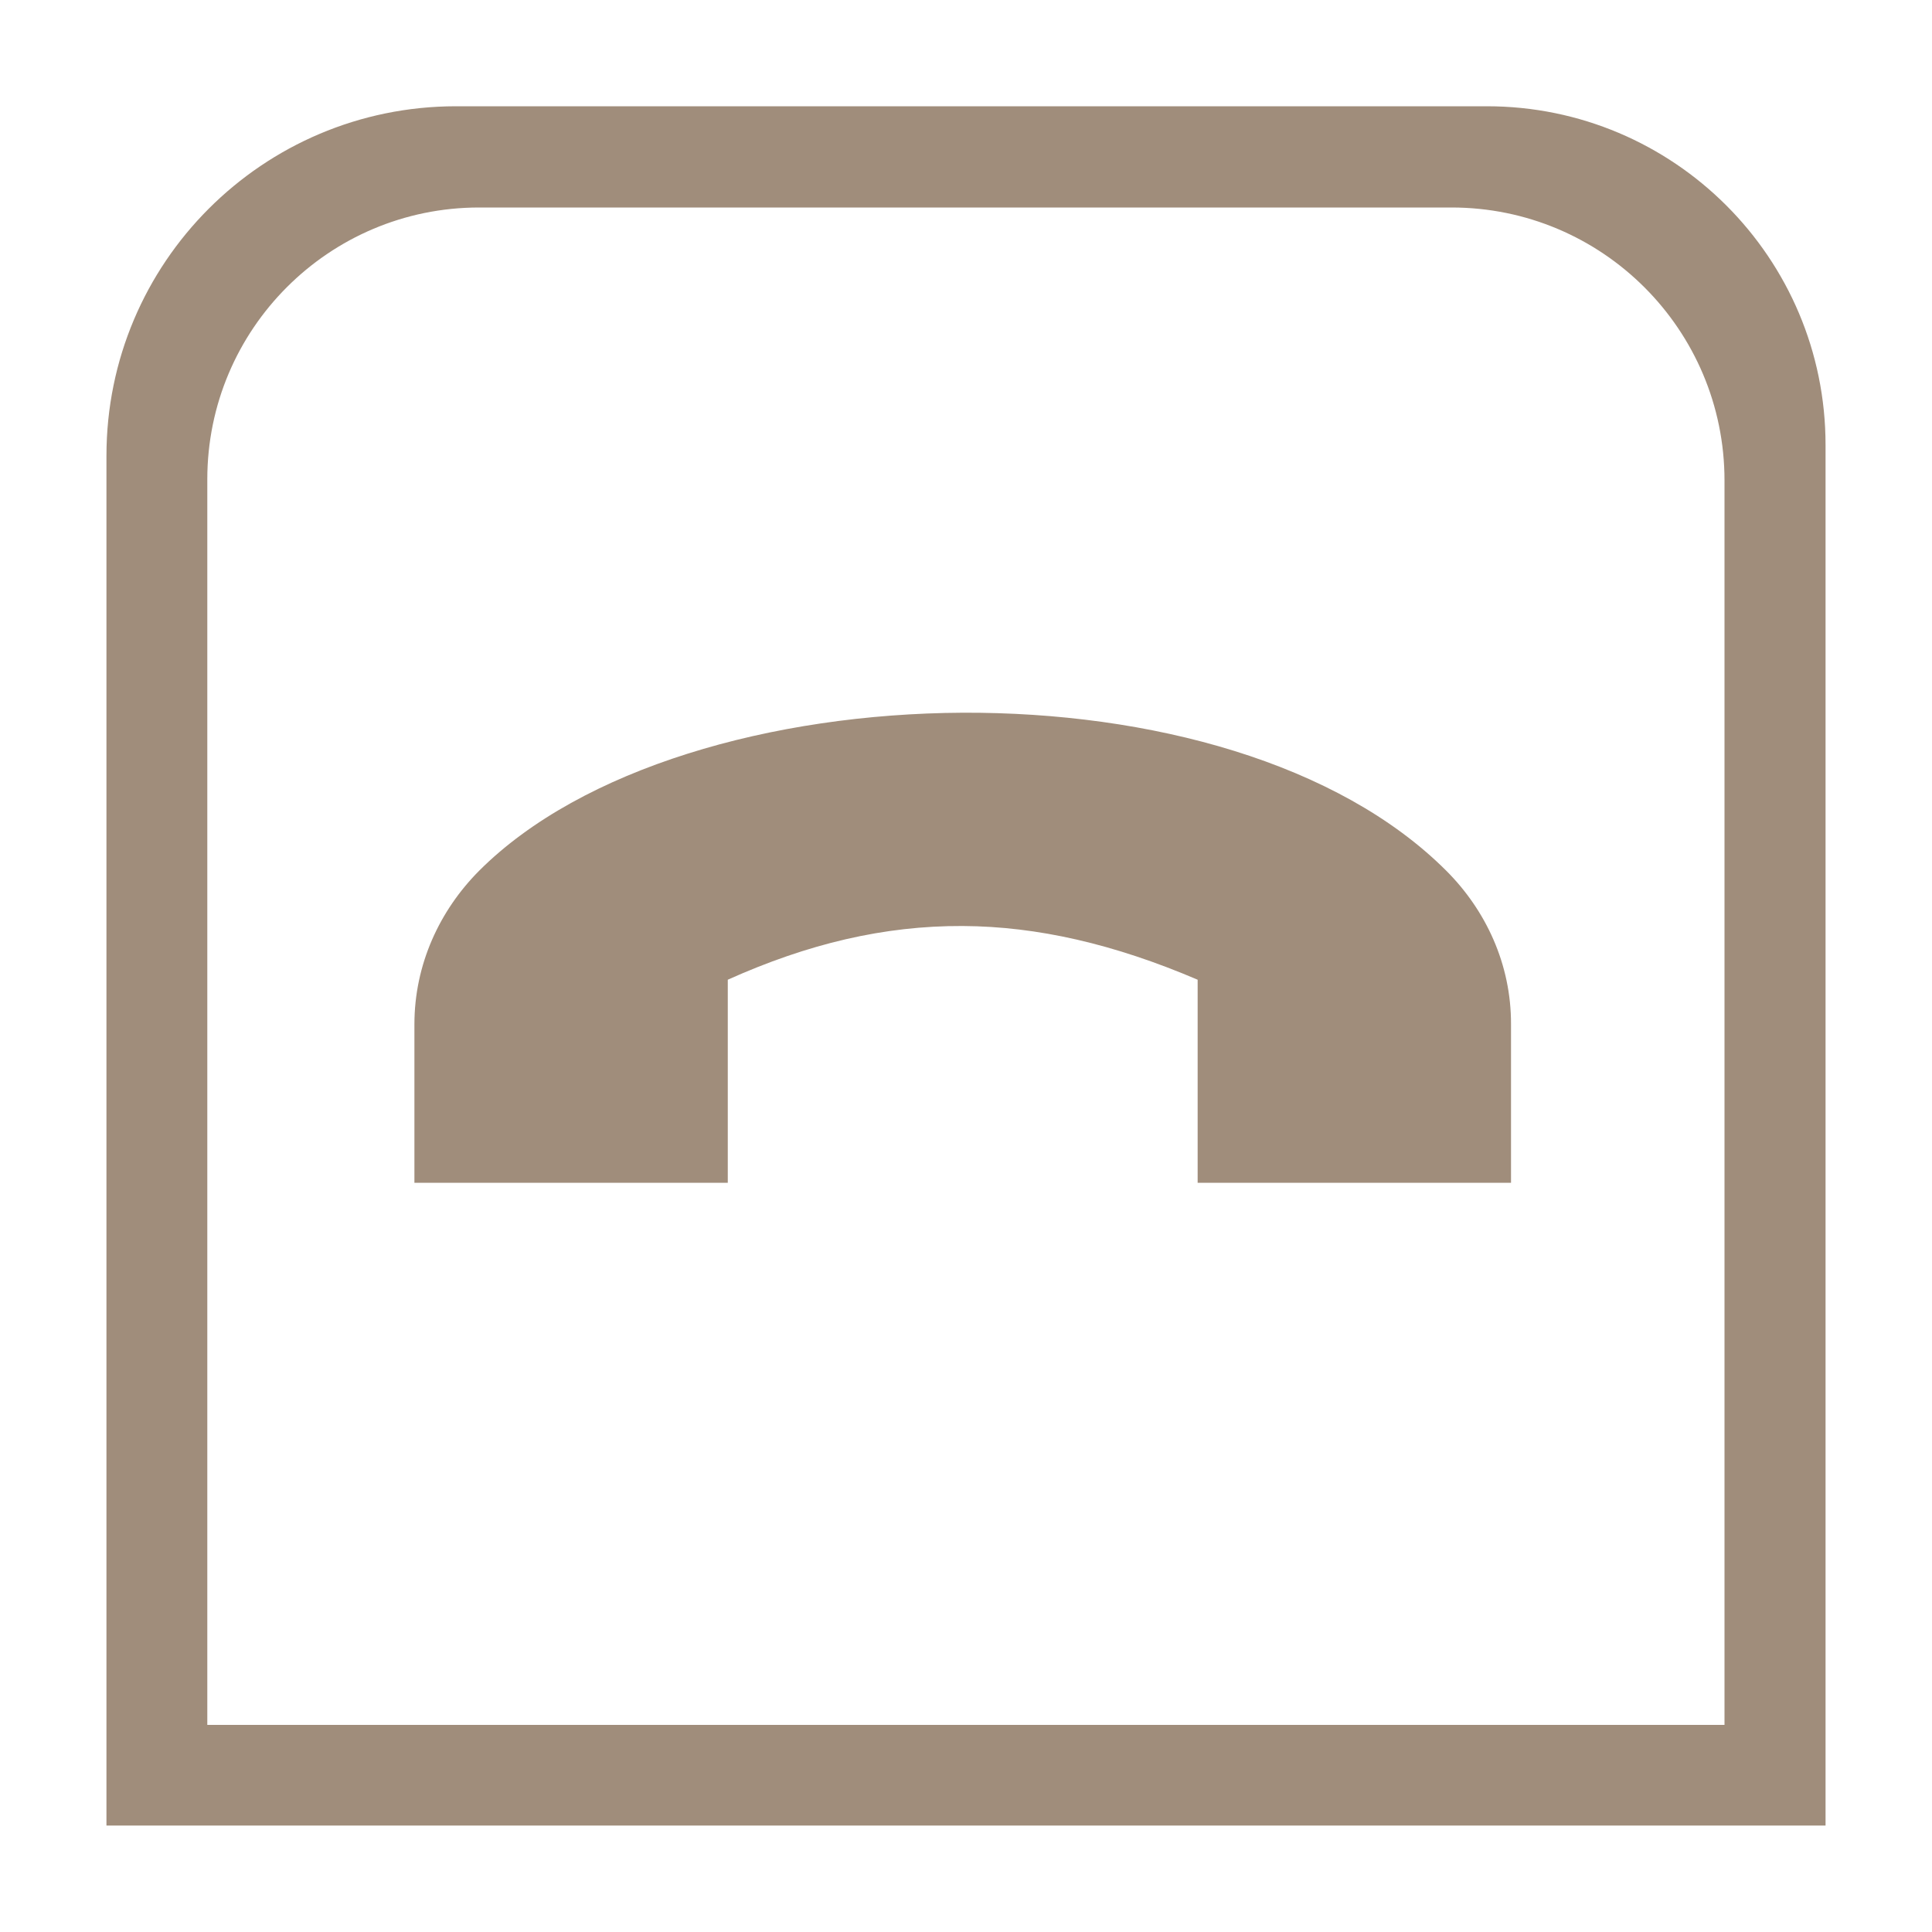 <?xml version="1.0" encoding="UTF-8"?>
<svg id="Livello_1" data-name="Livello 1" xmlns="http://www.w3.org/2000/svg" width="100" height="100" viewBox="0 0 100 100">
  <path d="M74.86,45.07c2.04,2.04,3.36,4.83,3.35,7.95v8.2s-16.22,0-16.22,0v-10.51c-4.33-1.85-8.3-2.76-12.16-2.78-4.07-.02-8.02.92-12.16,2.78v10.51s-16.22,0-16.22,0v-8.2c0-3.11,1.31-5.9,3.35-7.95,5.3-5.3,15.13-8.13,25.03-8.18,9.69-.04,19.43,2.58,25.03,8.18Z" style="fill: #a08d7b;"/>
  <path d="M5.51,23.59v70.9h88.98V23.03c0-9.68-7.85-17.53-17.53-17.53H23.59C13.6,5.51,5.51,13.6,5.51,23.59ZM89.27,89.28H10.73V24.81c0-7.77,6.3-14.07,14.07-14.07h50.33c7.81,0,14.13,6.33,14.13,14.13v64.41Z" style="fill: #a08d7b;"/>
</svg>